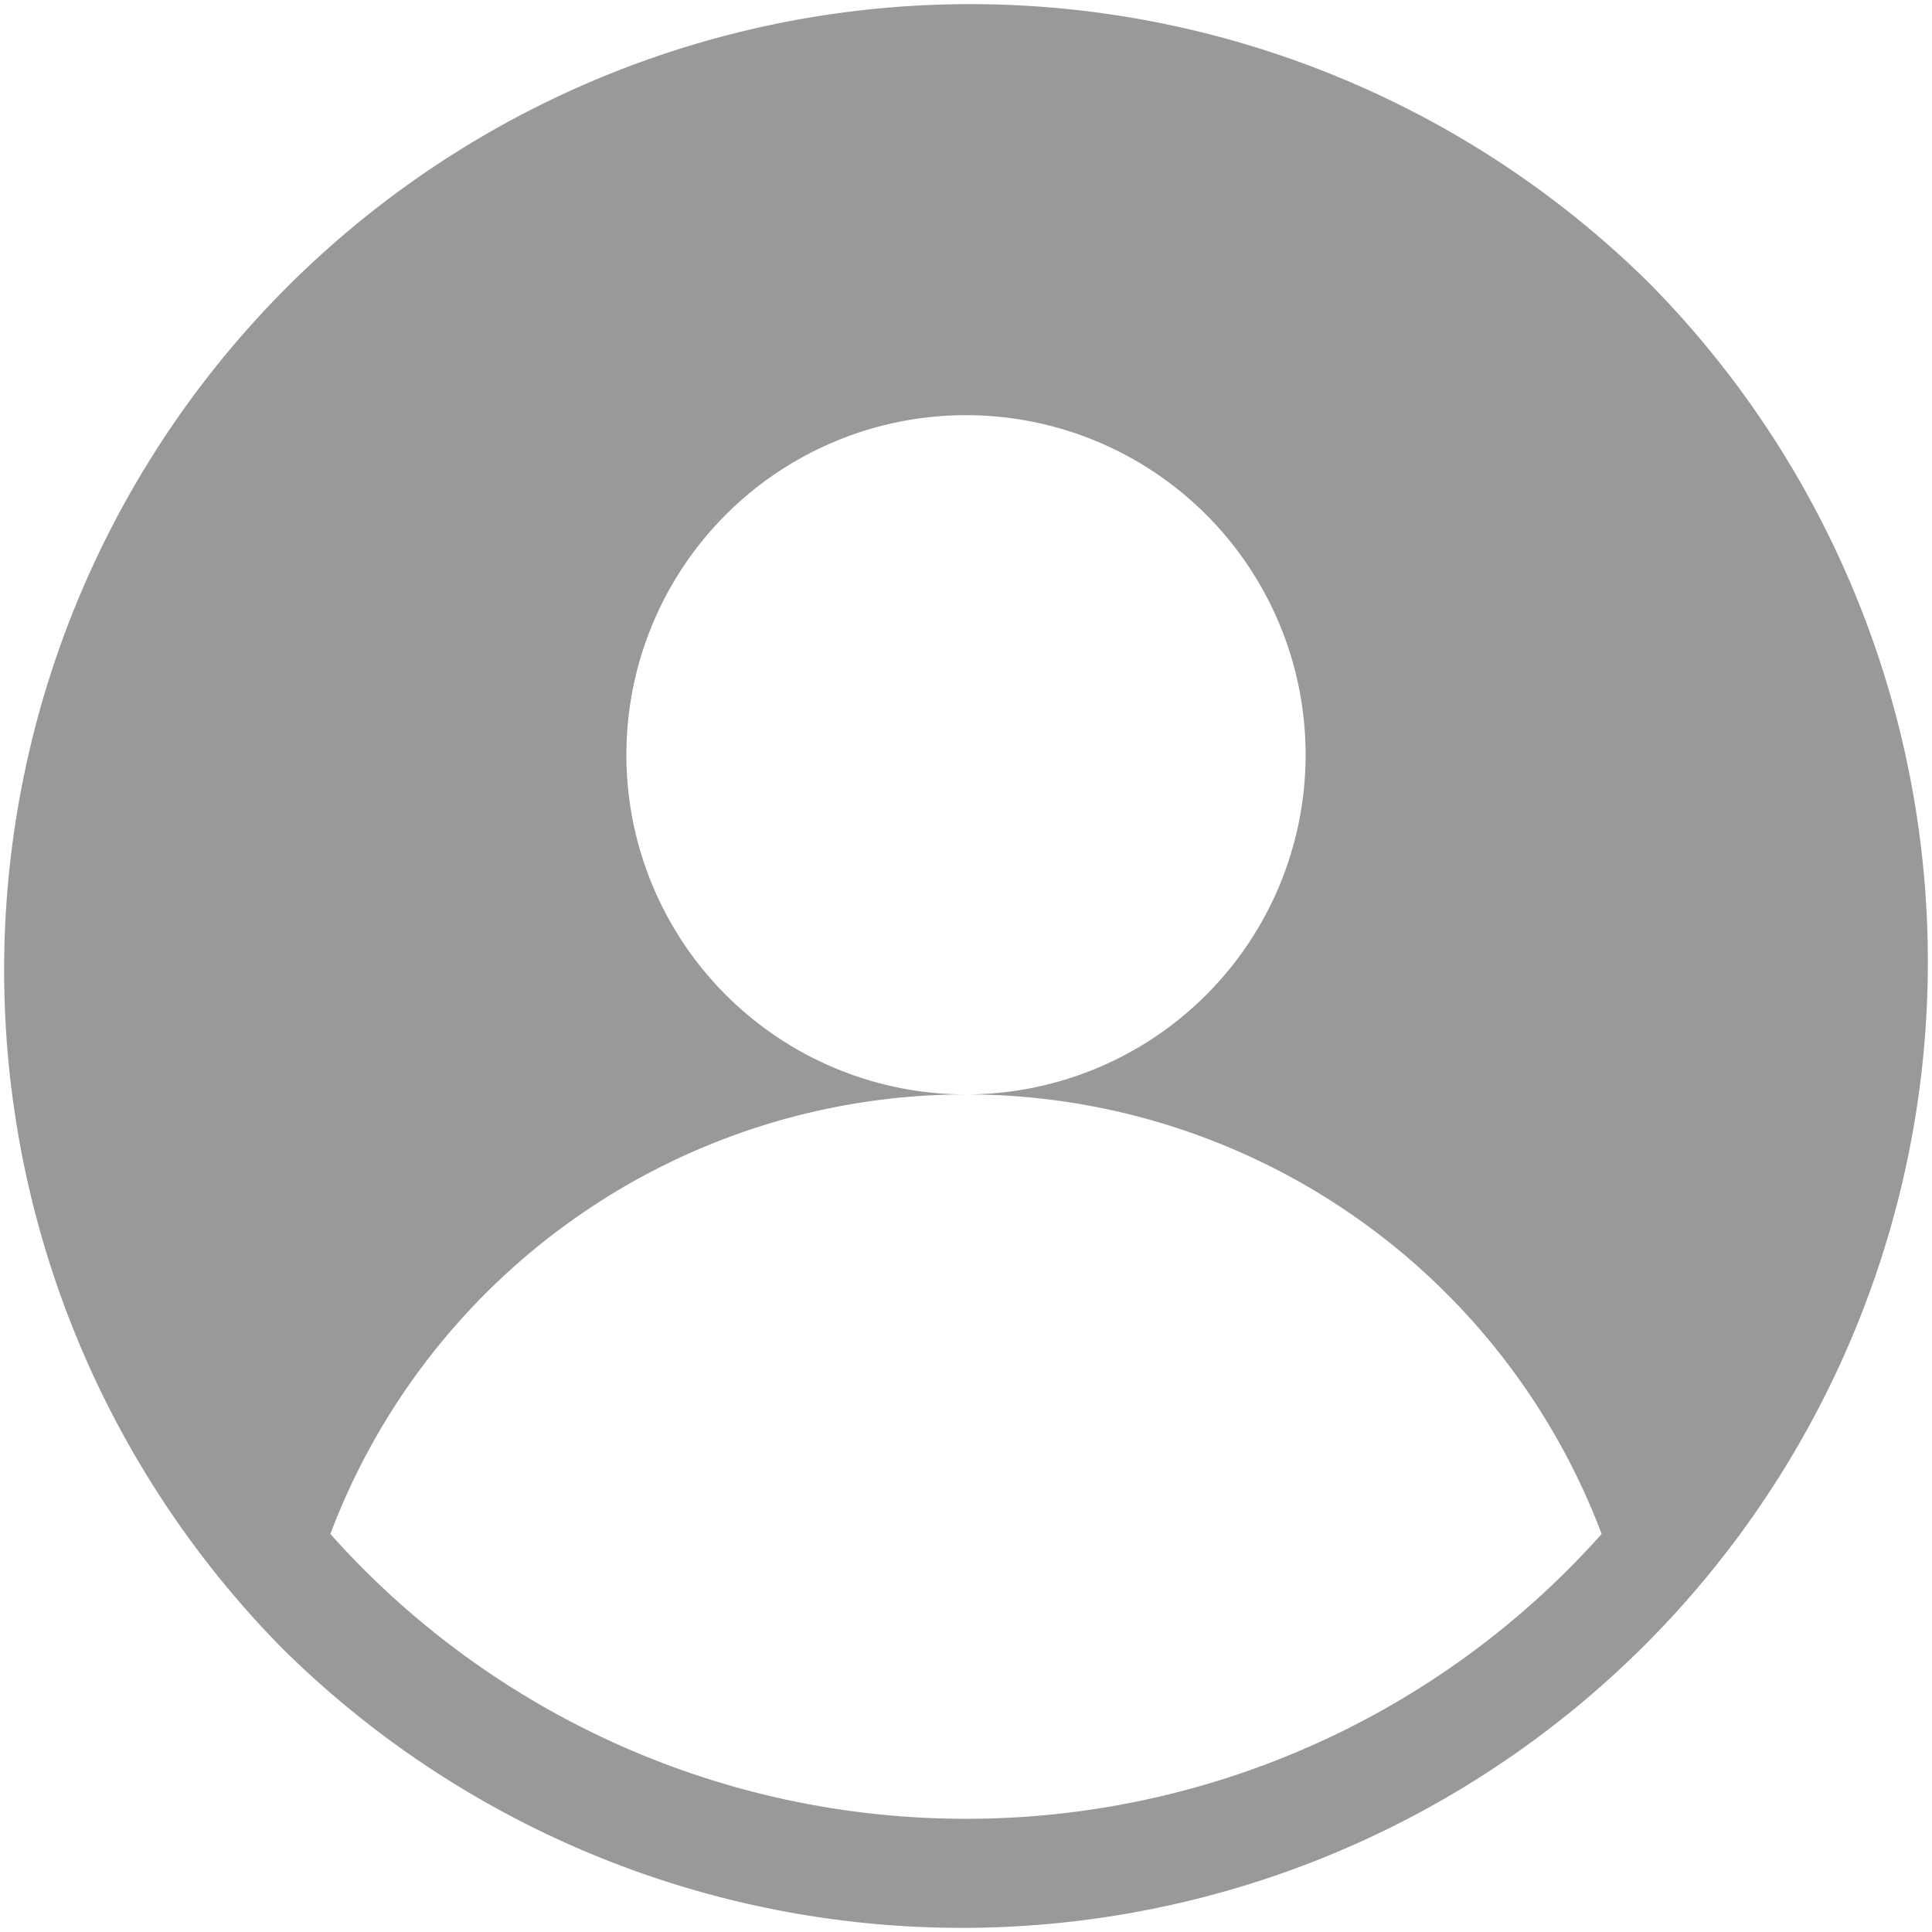 <svg xmlns="http://www.w3.org/2000/svg" width="28.842" height="28.842" viewBox="0 0 28.842 28.842">
  <g id="user" transform="translate(0 0)">
    <g id="Group_4" data-name="Group 4" transform="translate(0 0)">
      <path id="Path_17" data-name="Path 17" d="M24.618,4.224A14.421,14.421,0,0,0,4.224,24.618,14.421,14.421,0,0,0,24.618,4.224Zm-10.2,22.928A12.7,12.7,0,0,1,4.932,22.9a10.142,10.142,0,0,1,9.489-6.562,5.07,5.07,0,1,1,5.07-5.07,5.07,5.07,0,0,1-5.07,5.07A10.142,10.142,0,0,1,23.91,22.9,12.7,12.7,0,0,1,14.421,27.152Z" transform="translate(0 0)" fill="#999"/>
    </g>
  </g>
</svg>
